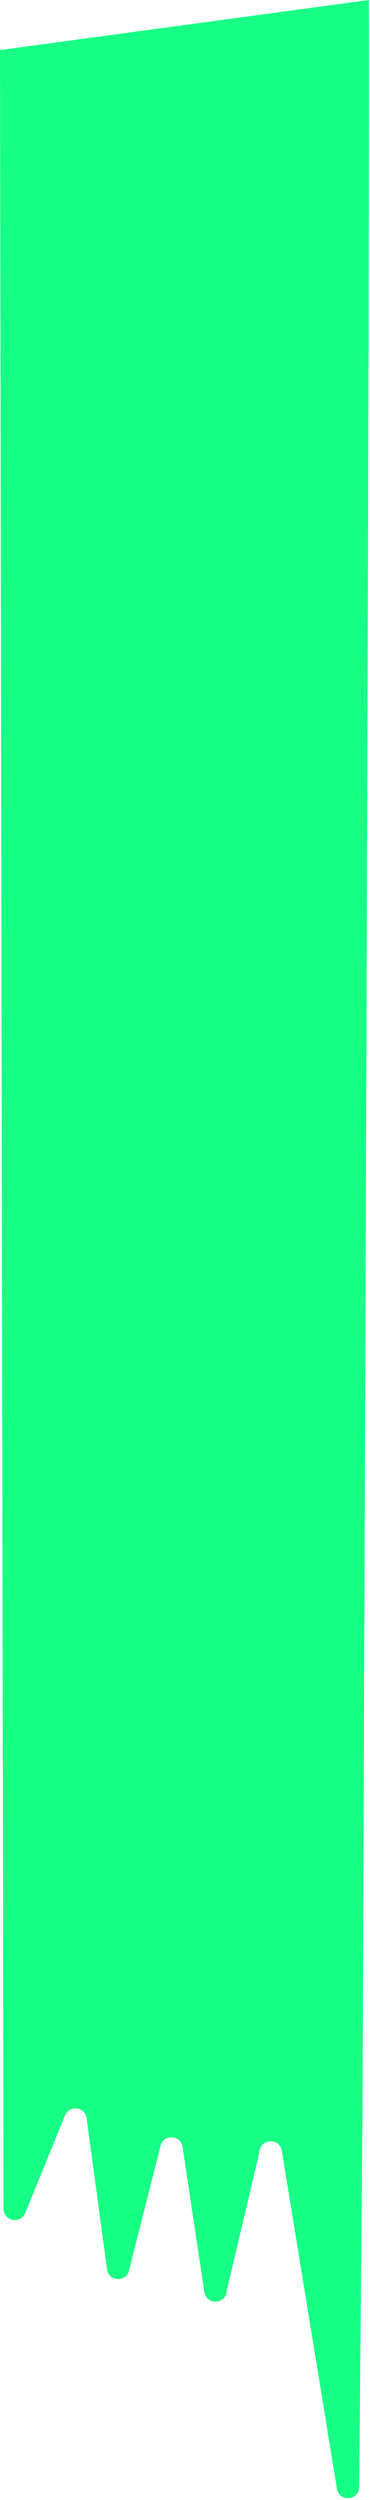 <?xml version="1.0" encoding="UTF-8"?>
<svg width="176px" height="1186px" viewBox="0 0 176 1186" version="1.1" xmlns="http://www.w3.org/2000/svg" xmlns:xlink="http://www.w3.org/1999/xlink">
    <title>wizi-paw-t2</title>
    <g id="Page-1" stroke="none" stroke-width="1" fill="none" fill-rule="evenodd">
        <g id="wizi-paw-t2" transform="translate(0, 0)" fill="#18FF85" fill-rule="nonzero">
            <path d="M172.39,1007 L170.88,1180.18 C170.43,1186.53 161.25,1186.93 160.25,1180.64 L134.05,1020.37 C133.05,1014.02 123.74,1014.52 123.4,1020.94 L107.84,1086.83 C107.51,1093.31 98.09,1093.72 97.19,1087.3 L86.85,1018.58 C85.98,1012.42 77.08,1012.44 76.23,1018.58 L61.51,1076.58 C60.64,1082.94 51.35,1082.67 50.86,1076.26 L41.24,1005.2 C41.053,1002.698 39.156,1000.66 36.674,1000.296 C34.191,999.931 31.788,1001.337 30.89,1003.68 L12,1049.92 C11.038,1052.272 8.557,1053.625 6.059,1053.161 C3.56,1052.696 1.732,1050.541 1.68,1048 L0,23.75 L175.4,0 C176.32,1.08 172.49,1005.55 172.39,1007 Z" id="Tracé_112"></path>
        </g>
    </g>
</svg>
